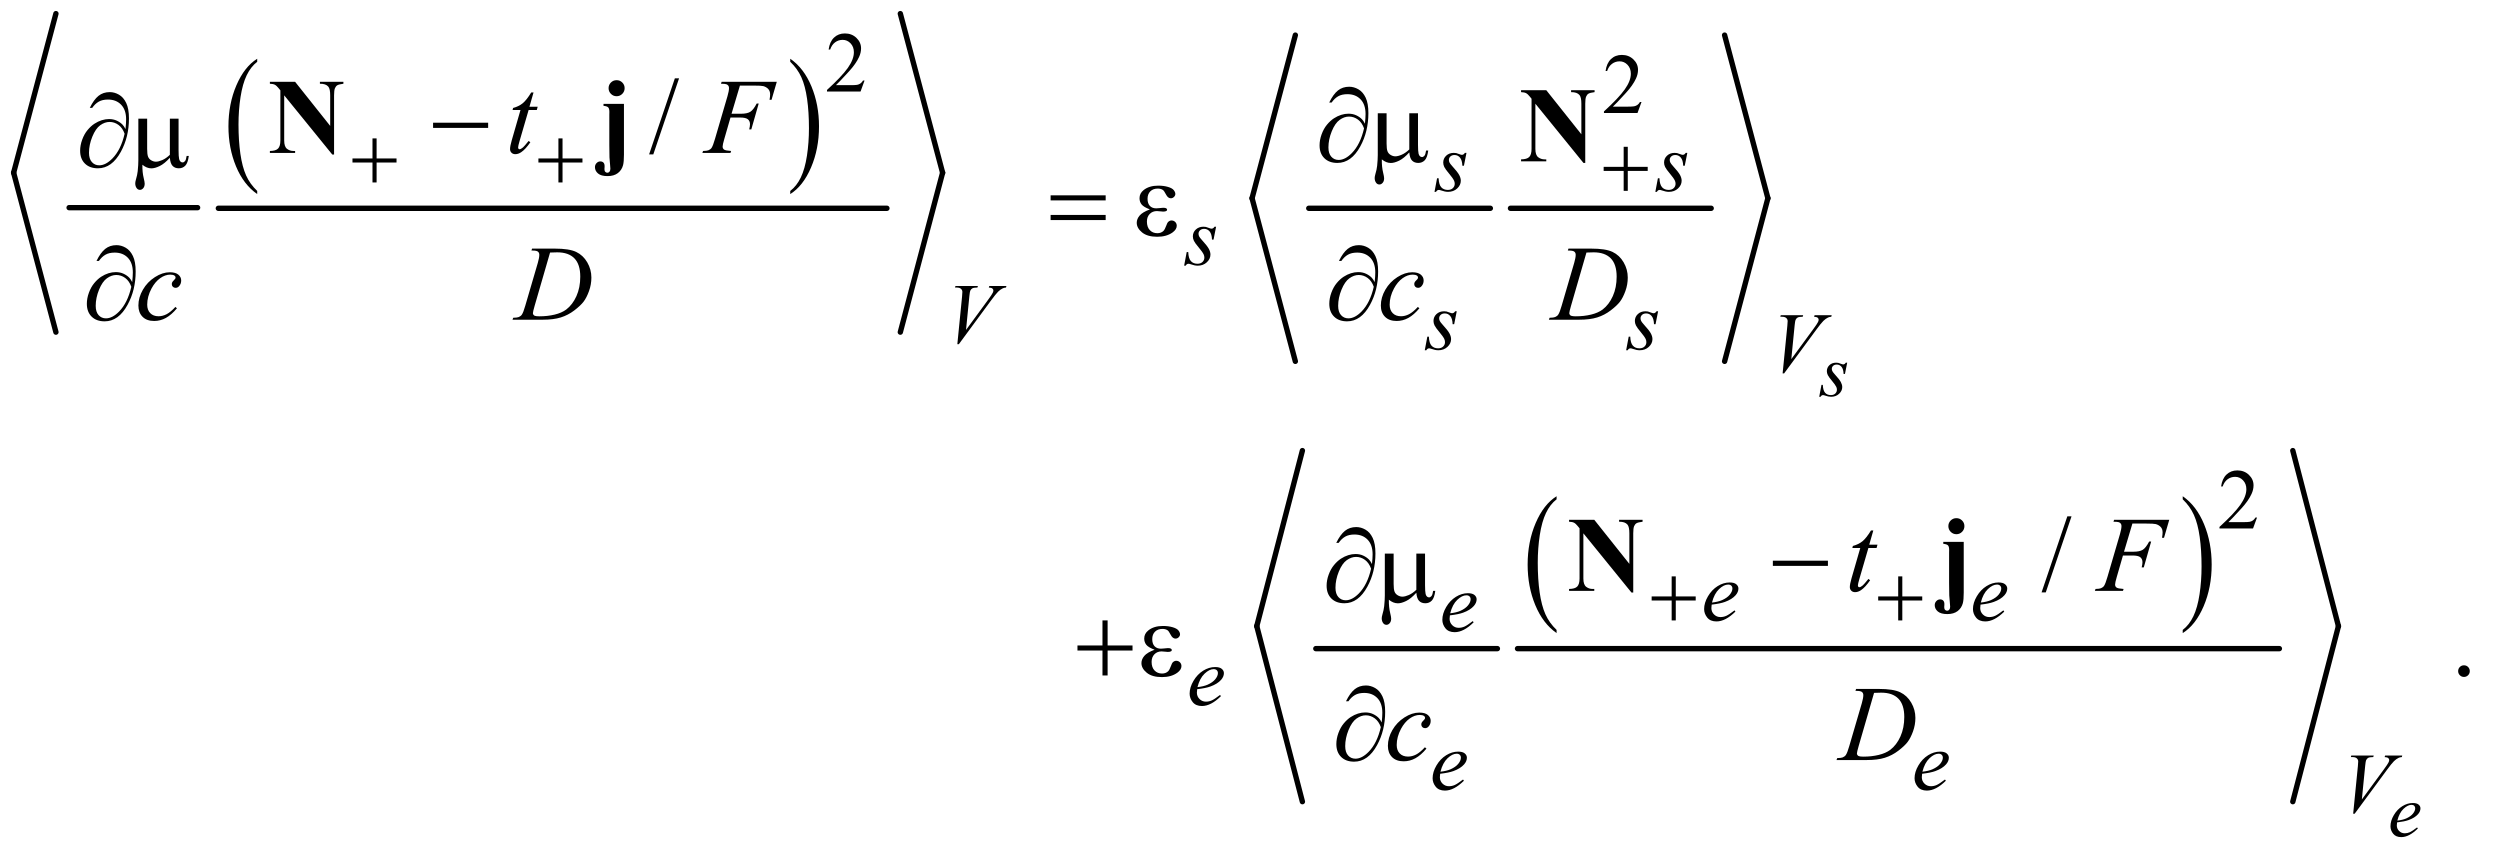 <?xml version="1.0" encoding="UTF-8"?>
<!DOCTYPE svg PUBLIC '-//W3C//DTD SVG 1.0//EN'
          'http://www.w3.org/TR/2001/REC-SVG-20010904/DTD/svg10.dtd'>
<svg stroke-dasharray="none" shape-rendering="auto" xmlns="http://www.w3.org/2000/svg" font-family="'Dialog'" text-rendering="auto" width="365" fill-opacity="1" color-interpolation="auto" color-rendering="auto" preserveAspectRatio="xMidYMid meet" font-size="12px" viewBox="0 0 365 125" fill="black" xmlns:xlink="http://www.w3.org/1999/xlink" stroke="black" image-rendering="auto" stroke-miterlimit="10" stroke-linecap="square" stroke-linejoin="miter" font-style="normal" stroke-width="1" height="125" stroke-dashoffset="0" font-weight="normal" stroke-opacity="1"
><!--Generated by the Batik Graphics2D SVG Generator--><defs id="genericDefs"
  /><g
  ><defs id="defs1"
    ><clipPath clipPathUnits="userSpaceOnUse" id="clipPath1"
      ><path d="M0.976 0.882 L232.318 0.882 L232.318 79.958 L0.976 79.958 L0.976 0.882 Z"
      /></clipPath
      ><clipPath clipPathUnits="userSpaceOnUse" id="clipPath2"
      ><path d="M31.185 28.185 L31.185 2554.574 L7422.293 2554.574 L7422.293 28.185 Z"
      /></clipPath
    ></defs
    ><g stroke-width="16" transform="scale(1.576,1.576) translate(-0.976,-0.882) matrix(0.031,0,0,0.031,0,0)" stroke-linejoin="round" stroke-linecap="round"
    ><line y2="649" fill="none" x1="238" clip-path="url(#clipPath2)" x2="622" y1="649"
    /></g
    ><g transform="matrix(0.049,0,0,0.049,-1.538,-1.39)"
    ><path d="M797.75 597.312 L797.75 606.609 Q757.234 578.484 734.641 524.086 Q712.047 469.688 712.047 405.016 Q712.047 337.734 735.805 282.469 Q759.562 227.203 797.75 203.406 L797.75 212.5 Q778.656 227.203 766.391 252.727 Q754.125 278.25 748.07 317.508 Q742.016 356.766 742.016 399.391 Q742.016 447.625 747.602 486.562 Q753.188 525.5 764.68 551.133 Q776.172 576.766 797.75 597.312 Z" stroke="none" clip-path="url(#clipPath2)"
    /></g
    ><g transform="matrix(0.049,0,0,0.049,-1.538,-1.39)"
    ><path d="M2385.984 212.5 L2385.984 203.406 Q2426.516 231.312 2449.109 285.711 Q2471.703 340.109 2471.703 404.797 Q2471.703 472.062 2447.945 527.438 Q2424.188 582.812 2385.984 606.609 L2385.984 597.312 Q2405.234 582.594 2417.508 557.07 Q2429.781 531.547 2435.758 492.398 Q2441.734 453.25 2441.734 410.422 Q2441.734 362.391 2436.219 323.352 Q2430.703 284.312 2419.141 258.68 Q2407.578 233.047 2385.984 212.5 Z" stroke="none" clip-path="url(#clipPath2)"
    /></g
    ><g stroke-width="16" transform="matrix(0.049,0,0,0.049,-1.538,-1.39)" stroke-linejoin="round" stroke-linecap="round"
    ><line y2="649" fill="none" x1="682" clip-path="url(#clipPath2)" x2="2674" y1="649"
    /></g
    ><g stroke-width="16" transform="matrix(0.049,0,0,0.049,-1.538,-1.39)" stroke-linejoin="round" stroke-linecap="round"
    ><line y2="543" fill="none" x1="198" clip-path="url(#clipPath2)" x2="72" y1="69"
    /></g
    ><g stroke-width="16" transform="matrix(0.049,0,0,0.049,-1.538,-1.39)" stroke-linejoin="round" stroke-linecap="round"
    ><line y2="1018" fill="none" x1="72" clip-path="url(#clipPath2)" x2="198" y1="543"
    /></g
    ><g stroke-width="16" transform="matrix(0.049,0,0,0.049,-1.538,-1.39)" stroke-linejoin="round" stroke-linecap="round"
    ><line y2="543" fill="none" x1="2714" clip-path="url(#clipPath2)" x2="2840" y1="69"
    /></g
    ><g stroke-width="16" transform="matrix(0.049,0,0,0.049,-1.538,-1.39)" stroke-linejoin="round" stroke-linecap="round"
    ><line y2="1018" fill="none" x1="2840" clip-path="url(#clipPath2)" x2="2714" y1="543"
    /></g
    ><g stroke-width="16" transform="matrix(0.049,0,0,0.049,-1.538,-1.39)" stroke-linejoin="round" stroke-linecap="round"
    ><line y2="649" fill="none" x1="3931" clip-path="url(#clipPath2)" x2="4472" y1="649"
    /></g
    ><g stroke-width="16" transform="matrix(0.049,0,0,0.049,-1.538,-1.39)" stroke-linejoin="round" stroke-linecap="round"
    ><line y2="649" fill="none" x1="4532" clip-path="url(#clipPath2)" x2="5130" y1="649"
    /></g
    ><g stroke-width="16" transform="matrix(0.049,0,0,0.049,-1.538,-1.39)" stroke-linejoin="round" stroke-linecap="round"
    ><line y2="619" fill="none" x1="3891" clip-path="url(#clipPath2)" x2="3762" y1="133"
    /></g
    ><g stroke-width="16" transform="matrix(0.049,0,0,0.049,-1.538,-1.39)" stroke-linejoin="round" stroke-linecap="round"
    ><line y2="1105" fill="none" x1="3762" clip-path="url(#clipPath2)" x2="3891" y1="619"
    /></g
    ><g stroke-width="16" transform="matrix(0.049,0,0,0.049,-1.538,-1.39)" stroke-linejoin="round" stroke-linecap="round"
    ><line y2="619" fill="none" x1="5170" clip-path="url(#clipPath2)" x2="5299" y1="133"
    /></g
    ><g stroke-width="16" transform="matrix(0.049,0,0,0.049,-1.538,-1.39)" stroke-linejoin="round" stroke-linecap="round"
    ><line y2="1105" fill="none" x1="5299" clip-path="url(#clipPath2)" x2="5170" y1="619"
    /></g
    ><g stroke-width="16" transform="matrix(0.049,0,0,0.049,-1.538,-1.39)" stroke-linejoin="round" stroke-linecap="round"
    ><line y2="1961" fill="none" x1="3952" clip-path="url(#clipPath2)" x2="4493" y1="1961"
    /></g
    ><g transform="matrix(0.049,0,0,0.049,-1.538,-1.39)"
    ><path d="M4669.375 1905.281 L4669.375 1914.688 Q4628.594 1886.25 4605.859 1831.234 Q4583.125 1776.219 4583.125 1710.812 Q4583.125 1642.781 4607.031 1586.891 Q4630.938 1531 4669.375 1506.938 L4669.375 1516.125 Q4650.156 1531 4637.812 1556.812 Q4625.469 1582.625 4619.375 1622.328 Q4613.281 1662.031 4613.281 1705.125 Q4613.281 1753.906 4618.906 1793.281 Q4624.531 1832.656 4636.094 1858.578 Q4647.656 1884.5 4669.375 1905.281 Z" stroke="none" clip-path="url(#clipPath2)"
    /></g
    ><g transform="matrix(0.049,0,0,0.049,-1.538,-1.39)"
    ><path d="M6535.031 1516.125 L6535.031 1506.938 Q6575.812 1535.156 6598.547 1590.172 Q6621.281 1645.188 6621.281 1710.594 Q6621.281 1778.625 6597.375 1834.625 Q6573.469 1890.625 6535.031 1914.688 L6535.031 1905.281 Q6554.406 1890.406 6566.75 1864.594 Q6579.094 1838.781 6585.109 1799.188 Q6591.125 1759.594 6591.125 1716.281 Q6591.125 1667.719 6585.578 1628.234 Q6580.031 1588.75 6568.391 1562.828 Q6556.75 1536.906 6535.031 1516.125 Z" stroke="none" clip-path="url(#clipPath2)"
    /></g
    ><g stroke-width="16" transform="matrix(0.049,0,0,0.049,-1.538,-1.39)" stroke-linejoin="round" stroke-linecap="round"
    ><line y2="1961" fill="none" x1="4553" clip-path="url(#clipPath2)" x2="6823" y1="1961"
    /></g
    ><g stroke-width="16" transform="matrix(0.049,0,0,0.049,-1.538,-1.39)" stroke-linejoin="round" stroke-linecap="round"
    ><line y2="1894" fill="none" x1="3912" clip-path="url(#clipPath2)" x2="3776" y1="1371"
    /></g
    ><g stroke-width="16" transform="matrix(0.049,0,0,0.049,-1.538,-1.39)" stroke-linejoin="round" stroke-linecap="round"
    ><line y2="2417" fill="none" x1="3776" clip-path="url(#clipPath2)" x2="3912" y1="1894"
    /></g
    ><g stroke-width="16" transform="matrix(0.049,0,0,0.049,-1.538,-1.39)" stroke-linejoin="round" stroke-linecap="round"
    ><line y2="1894" fill="none" x1="6863" clip-path="url(#clipPath2)" x2="6999" y1="1371"
    /></g
    ><g stroke-width="16" transform="matrix(0.049,0,0,0.049,-1.538,-1.39)" stroke-linejoin="round" stroke-linecap="round"
    ><line y2="2417" fill="none" x1="6999" clip-path="url(#clipPath2)" x2="6863" y1="1894"
    /></g
    ><g transform="matrix(0.049,0,0,0.049,-1.538,-1.39)"
    ><path d="M2607.375 268.375 L2595.5 301 L2495.5 301 L2495.5 296.375 Q2539.625 256.125 2557.625 230.625 Q2575.625 205.125 2575.625 184 Q2575.625 167.875 2565.75 157.5 Q2555.875 147.125 2542.125 147.125 Q2529.625 147.125 2519.688 154.438 Q2509.75 161.75 2505 175.875 L2500.375 175.875 Q2503.5 152.75 2516.438 140.375 Q2529.375 128 2548.75 128 Q2569.375 128 2583.188 141.25 Q2597 154.5 2597 172.5 Q2597 185.375 2591 198.25 Q2581.75 218.5 2561 241.125 Q2529.875 275.125 2522.125 282.125 L2566.375 282.125 Q2579.875 282.125 2585.312 281.125 Q2590.75 280.125 2595.125 277.062 Q2599.5 274 2602.75 268.375 L2607.375 268.375 Z" stroke="none" clip-path="url(#clipPath2)"
    /></g
    ><g transform="matrix(0.049,0,0,0.049,-1.538,-1.39)"
    ><path d="M4922.375 332.375 L4910.5 365 L4810.5 365 L4810.5 360.375 Q4854.625 320.125 4872.625 294.625 Q4890.625 269.125 4890.625 248 Q4890.625 231.875 4880.75 221.5 Q4870.875 211.125 4857.125 211.125 Q4844.625 211.125 4834.688 218.438 Q4824.75 225.75 4820 239.875 L4815.375 239.875 Q4818.5 216.75 4831.438 204.375 Q4844.375 192 4863.75 192 Q4884.375 192 4898.188 205.25 Q4912 218.5 4912 236.5 Q4912 249.375 4906 262.25 Q4896.75 282.5 4876 305.125 Q4844.875 339.125 4837.125 346.125 L4881.375 346.125 Q4894.875 346.125 4900.312 345.125 Q4905.75 344.125 4910.125 341.062 Q4914.5 338 4917.75 332.375 L4922.375 332.375 Z" stroke="none" clip-path="url(#clipPath2)"
    /></g
    ><g transform="matrix(0.049,0,0,0.049,-1.538,-1.39)"
    ><path d="M6756.375 1570.375 L6744.5 1603 L6644.5 1603 L6644.5 1598.375 Q6688.625 1558.125 6706.625 1532.625 Q6724.625 1507.125 6724.625 1486 Q6724.625 1469.875 6714.75 1459.5 Q6704.875 1449.125 6691.125 1449.125 Q6678.625 1449.125 6668.688 1456.438 Q6658.75 1463.75 6654 1477.875 L6649.375 1477.875 Q6652.5 1454.75 6665.438 1442.375 Q6678.375 1430 6697.75 1430 Q6718.375 1430 6732.188 1443.25 Q6746 1456.5 6746 1474.5 Q6746 1487.375 6740 1500.25 Q6730.75 1520.5 6710 1543.125 Q6678.875 1577.125 6671.125 1584.125 L6715.375 1584.125 Q6728.875 1584.125 6734.312 1583.125 Q6739.75 1582.125 6744.125 1579.062 Q6748.5 1576 6751.75 1570.375 L6756.375 1570.375 Z" stroke="none" clip-path="url(#clipPath2)"
    /></g
    ><g transform="matrix(0.049,0,0,0.049,-1.538,-1.39)"
    ><path d="M7373 2010.688 Q7380.344 2010.688 7385.344 2015.766 Q7390.344 2020.844 7390.344 2028.031 Q7390.344 2035.219 7385.266 2040.297 Q7380.188 2045.375 7373 2045.375 Q7365.812 2045.375 7360.734 2040.297 Q7355.656 2035.219 7355.656 2028.031 Q7355.656 2020.688 7360.734 2015.688 Q7365.812 2010.688 7373 2010.688 Z" stroke="none" clip-path="url(#clipPath2)"
    /></g
    ><g transform="matrix(0.049,0,0,0.049,-1.538,-1.39)"
    ><path d="M2054.688 261.812 L1977.969 488.375 L1965.469 488.375 L2042.188 261.812 L2054.688 261.812 Z" stroke="none" clip-path="url(#clipPath2)"
    /></g
    ><g transform="matrix(0.049,0,0,0.049,-1.538,-1.39)"
    ><path d="M6203.688 1566.812 L6126.969 1793.375 L6114.469 1793.375 L6191.188 1566.812 L6203.688 1566.812 Z" stroke="none" clip-path="url(#clipPath2)"
    /></g
    ><g transform="matrix(0.049,0,0,0.049,-1.538,-1.39)"
    ><path d="M5535.266 1109.016 L5528.594 1142.594 L5524.547 1142.594 Q5524 1127.938 5518.312 1121.266 Q5512.625 1114.594 5504.203 1114.594 Q5497.422 1114.594 5493.43 1118.312 Q5489.438 1122.031 5489.438 1127.281 Q5489.438 1130.891 5491.023 1134.172 Q5492.609 1137.453 5497.969 1143.359 Q5512.188 1158.891 5516.344 1166.766 Q5520.5 1174.641 5520.5 1181.641 Q5520.5 1193.016 5511.039 1201.82 Q5501.578 1210.625 5487.141 1210.625 Q5479.266 1210.625 5468.984 1206.906 Q5465.375 1205.594 5463.406 1205.594 Q5458.484 1205.594 5455.969 1210.625 L5451.922 1210.625 L5458.594 1175.188 L5462.641 1175.188 Q5463.297 1191.812 5469.531 1198.703 Q5475.766 1205.594 5486.594 1205.594 Q5494.906 1205.594 5499.773 1200.945 Q5504.641 1196.297 5504.641 1189.516 Q5504.641 1185.141 5502.891 1181.422 Q5499.828 1174.859 5490.039 1163.266 Q5480.25 1151.672 5477.461 1145.875 Q5474.672 1140.078 5474.672 1134.281 Q5474.672 1123.672 5482.383 1116.344 Q5490.094 1109.016 5502.234 1109.016 Q5505.734 1109.016 5508.578 1109.562 Q5510.109 1109.891 5515.742 1112.023 Q5521.375 1114.156 5523.234 1114.156 Q5527.938 1114.156 5531.109 1109.016 L5535.266 1109.016 Z" stroke="none" clip-path="url(#clipPath2)"
    /></g
    ><g transform="matrix(0.049,0,0,0.049,-1.538,-1.39)"
    ><path d="M7173.688 2478.766 Q7172.922 2484.234 7172.922 2487.844 Q7172.922 2497.578 7179.812 2504.414 Q7186.703 2511.25 7196.547 2511.25 Q7204.422 2511.25 7211.695 2508.023 Q7218.969 2504.797 7233.297 2493.75 L7235.594 2496.922 Q7209.672 2522.625 7186.156 2522.625 Q7170.188 2522.625 7162.094 2512.562 Q7154 2502.5 7154 2490.359 Q7154 2474.062 7164.062 2457 Q7174.125 2439.938 7189.328 2430.477 Q7204.531 2421.016 7220.609 2421.016 Q7232.203 2421.016 7237.781 2425.719 Q7243.359 2430.422 7243.359 2436.875 Q7243.359 2445.953 7236.141 2454.266 Q7226.625 2465.094 7208.141 2471.766 Q7195.891 2476.25 7173.688 2478.766 ZM7174.453 2473.406 Q7190.641 2471.547 7200.812 2467.062 Q7214.266 2461.047 7220.992 2452.68 Q7227.719 2444.312 7227.719 2436.766 Q7227.719 2432.172 7224.82 2429.328 Q7221.922 2426.484 7216.562 2426.484 Q7205.406 2426.484 7192.883 2438.352 Q7180.359 2450.219 7174.453 2473.406 Z" stroke="none" clip-path="url(#clipPath2)"
    /></g
    ><g transform="matrix(0.049,0,0,0.049,-1.538,-1.39)"
    ><path d="M4400.875 483.875 L4393.25 522.25 L4388.625 522.25 Q4388 505.5 4381.5 497.875 Q4375 490.25 4365.375 490.25 Q4357.625 490.25 4353.062 494.5 Q4348.5 498.75 4348.5 504.75 Q4348.5 508.875 4350.312 512.625 Q4352.125 516.375 4358.25 523.125 Q4374.5 540.875 4379.25 549.875 Q4384 558.875 4384 566.875 Q4384 579.875 4373.188 589.938 Q4362.375 600 4345.875 600 Q4336.875 600 4325.125 595.75 Q4321 594.25 4318.75 594.25 Q4313.125 594.25 4310.25 600 L4305.625 600 L4313.25 559.5 L4317.875 559.5 Q4318.625 578.5 4325.75 586.375 Q4332.875 594.25 4345.25 594.25 Q4354.75 594.25 4360.312 588.938 Q4365.875 583.625 4365.875 575.875 Q4365.875 570.875 4363.875 566.625 Q4360.375 559.125 4349.188 545.875 Q4338 532.625 4334.812 526 Q4331.625 519.375 4331.625 512.75 Q4331.625 500.625 4340.438 492.25 Q4349.25 483.875 4363.125 483.875 Q4367.125 483.875 4370.375 484.5 Q4372.125 484.875 4378.562 487.312 Q4385 489.75 4387.125 489.75 Q4392.5 489.75 4396.125 483.875 L4400.875 483.875 ZM5058.875 483.875 L5051.25 522.25 L5046.625 522.25 Q5046 505.5 5039.5 497.875 Q5033 490.25 5023.375 490.25 Q5015.625 490.25 5011.062 494.5 Q5006.5 498.75 5006.5 504.75 Q5006.5 508.875 5008.312 512.625 Q5010.125 516.375 5016.25 523.125 Q5032.5 540.875 5037.25 549.875 Q5042 558.875 5042 566.875 Q5042 579.875 5031.188 589.938 Q5020.375 600 5003.875 600 Q4994.875 600 4983.125 595.75 Q4979 594.25 4976.75 594.25 Q4971.125 594.25 4968.25 600 L4963.625 600 L4971.25 559.5 L4975.875 559.5 Q4976.625 578.5 4983.75 586.375 Q4990.875 594.25 5003.25 594.25 Q5012.75 594.25 5018.312 588.938 Q5023.875 583.625 5023.875 575.875 Q5023.875 570.875 5021.875 566.625 Q5018.375 559.125 5007.188 545.875 Q4996 532.625 4992.812 526 Q4989.625 519.375 4989.625 512.75 Q4989.625 500.625 4998.438 492.25 Q5007.25 483.875 5021.125 483.875 Q5025.125 483.875 5028.375 484.5 Q5030.125 484.875 5036.562 487.312 Q5043 489.75 5045.125 489.75 Q5050.5 489.75 5054.125 483.875 L5058.875 483.875 Z" stroke="none" clip-path="url(#clipPath2)"
    /></g
    ><g transform="matrix(0.049,0,0,0.049,-1.538,-1.39)"
    ><path d="M3654.875 703.875 L3647.25 742.25 L3642.625 742.25 Q3642 725.5 3635.5 717.875 Q3629 710.25 3619.375 710.25 Q3611.625 710.25 3607.062 714.5 Q3602.5 718.75 3602.5 724.75 Q3602.5 728.875 3604.312 732.625 Q3606.125 736.375 3612.25 743.125 Q3628.5 760.875 3633.25 769.875 Q3638 778.875 3638 786.875 Q3638 799.875 3627.188 809.938 Q3616.375 820 3599.875 820 Q3590.875 820 3579.125 815.75 Q3575 814.25 3572.75 814.25 Q3567.125 814.25 3564.25 820 L3559.625 820 L3567.25 779.5 L3571.875 779.5 Q3572.625 798.5 3579.75 806.375 Q3586.875 814.25 3599.25 814.25 Q3608.75 814.25 3614.312 808.938 Q3619.875 803.625 3619.875 795.875 Q3619.875 790.875 3617.875 786.625 Q3614.375 779.125 3603.188 765.875 Q3592 752.625 3588.812 746 Q3585.625 739.375 3585.625 732.75 Q3585.625 720.625 3594.438 712.25 Q3603.25 703.875 3617.125 703.875 Q3621.125 703.875 3624.375 704.5 Q3626.125 704.875 3632.562 707.312 Q3639 709.75 3641.125 709.75 Q3646.5 709.75 3650.125 703.875 L3654.875 703.875 Z" stroke="none" clip-path="url(#clipPath2)"
    /></g
    ><g transform="matrix(0.049,0,0,0.049,-1.538,-1.39)"
    ><path d="M2883.875 1053.875 L2897.875 912.75 Q2898.875 902 2898.875 898.25 Q2898.875 892.625 2894.688 888.875 Q2890.5 885.125 2881.5 885.125 L2877 885.125 L2878.25 880.5 L2945.125 880.5 L2943.75 885.125 Q2932.875 885.25 2928.812 887.375 Q2924.75 889.5 2922.375 894.625 Q2921.125 897.375 2919.75 910.25 L2909.75 1011.375 L2975.875 921.125 Q2986.625 906.5 2989.375 900.75 Q2991.25 896.875 2991.25 894 Q2991.25 890.625 2988.375 888.125 Q2985.5 885.625 2977.625 885.125 L2979.125 880.5 L3030.125 880.5 L3028.875 885.125 Q3022.75 885.625 3019.125 887.5 Q3012.25 890.75 3005.438 897.375 Q2998.625 904 2983.875 924.125 L2888.375 1053.875 L2883.875 1053.875 Z" stroke="none" clip-path="url(#clipPath2)"
    /></g
    ><g transform="matrix(0.049,0,0,0.049,-1.538,-1.39)"
    ><path d="M4371.875 955.875 L4364.25 994.25 L4359.625 994.25 Q4359 977.5 4352.5 969.875 Q4346 962.25 4336.375 962.25 Q4328.625 962.25 4324.062 966.5 Q4319.5 970.75 4319.5 976.75 Q4319.5 980.875 4321.312 984.625 Q4323.125 988.375 4329.25 995.125 Q4345.5 1012.875 4350.25 1021.875 Q4355 1030.875 4355 1038.875 Q4355 1051.875 4344.188 1061.938 Q4333.375 1072 4316.875 1072 Q4307.875 1072 4296.125 1067.75 Q4292 1066.25 4289.75 1066.25 Q4284.125 1066.25 4281.25 1072 L4276.625 1072 L4284.25 1031.5 L4288.875 1031.5 Q4289.625 1050.5 4296.75 1058.375 Q4303.875 1066.25 4316.25 1066.25 Q4325.75 1066.25 4331.312 1060.938 Q4336.875 1055.625 4336.875 1047.875 Q4336.875 1042.875 4334.875 1038.625 Q4331.375 1031.125 4320.188 1017.875 Q4309 1004.625 4305.812 998 Q4302.625 991.375 4302.625 984.75 Q4302.625 972.625 4311.438 964.25 Q4320.25 955.875 4334.125 955.875 Q4338.125 955.875 4341.375 956.5 Q4343.125 956.875 4349.562 959.312 Q4356 961.75 4358.125 961.75 Q4363.5 961.75 4367.125 955.875 L4371.875 955.875 ZM4971.875 955.875 L4964.25 994.25 L4959.625 994.25 Q4959 977.5 4952.5 969.875 Q4946 962.25 4936.375 962.25 Q4928.625 962.25 4924.062 966.5 Q4919.5 970.75 4919.5 976.75 Q4919.5 980.875 4921.312 984.625 Q4923.125 988.375 4929.25 995.125 Q4945.5 1012.875 4950.25 1021.875 Q4955 1030.875 4955 1038.875 Q4955 1051.875 4944.188 1061.938 Q4933.375 1072 4916.875 1072 Q4907.875 1072 4896.125 1067.75 Q4892 1066.25 4889.75 1066.25 Q4884.125 1066.25 4881.25 1072 L4876.625 1072 L4884.25 1031.5 L4888.875 1031.5 Q4889.625 1050.5 4896.75 1058.375 Q4903.875 1066.25 4916.25 1066.25 Q4925.75 1066.25 4931.312 1060.938 Q4936.875 1055.625 4936.875 1047.875 Q4936.875 1042.875 4934.875 1038.625 Q4931.375 1031.125 4920.188 1017.875 Q4909 1004.625 4905.812 998 Q4902.625 991.375 4902.625 984.75 Q4902.625 972.625 4911.438 964.25 Q4920.25 955.875 4934.125 955.875 Q4938.125 955.875 4941.375 956.5 Q4943.125 956.875 4949.562 959.312 Q4956 961.75 4958.125 961.75 Q4963.5 961.75 4967.125 955.875 L4971.875 955.875 Z" stroke="none" clip-path="url(#clipPath2)"
    /></g
    ><g transform="matrix(0.049,0,0,0.049,-1.538,-1.39)"
    ><path d="M5342.875 1140.875 L5356.875 999.75 Q5357.875 989 5357.875 985.25 Q5357.875 979.625 5353.688 975.875 Q5349.5 972.125 5340.5 972.125 L5336 972.125 L5337.25 967.5 L5404.125 967.5 L5402.75 972.125 Q5391.875 972.25 5387.812 974.375 Q5383.75 976.5 5381.375 981.625 Q5380.125 984.375 5378.75 997.25 L5368.75 1098.375 L5434.875 1008.125 Q5445.625 993.5 5448.375 987.75 Q5450.25 983.875 5450.25 981 Q5450.25 977.625 5447.375 975.125 Q5444.5 972.625 5436.625 972.125 L5438.125 967.5 L5489.125 967.5 L5487.875 972.125 Q5481.75 972.625 5478.125 974.5 Q5471.25 977.75 5464.438 984.375 Q5457.625 991 5442.875 1011.125 L5347.375 1140.875 L5342.875 1140.875 Z" stroke="none" clip-path="url(#clipPath2)"
    /></g
    ><g transform="matrix(0.049,0,0,0.049,-1.538,-1.39)"
    ><path d="M5131.5 1829.875 Q5130.625 1836.125 5130.625 1840.25 Q5130.625 1851.375 5138.5 1859.188 Q5146.375 1867 5157.625 1867 Q5166.625 1867 5174.938 1863.312 Q5183.25 1859.625 5199.625 1847 L5202.25 1850.625 Q5172.625 1880 5145.75 1880 Q5127.5 1880 5118.25 1868.5 Q5109 1857 5109 1843.125 Q5109 1824.5 5120.5 1805 Q5132 1785.5 5149.375 1774.688 Q5166.75 1763.875 5185.125 1763.875 Q5198.375 1763.875 5204.75 1769.25 Q5211.125 1774.625 5211.125 1782 Q5211.125 1792.375 5202.875 1801.875 Q5192 1814.25 5170.875 1821.875 Q5156.875 1827 5131.5 1829.875 ZM5132.375 1823.75 Q5150.875 1821.625 5162.5 1816.5 Q5177.875 1809.625 5185.562 1800.062 Q5193.25 1790.5 5193.25 1781.875 Q5193.25 1776.625 5189.938 1773.375 Q5186.625 1770.125 5180.5 1770.125 Q5167.75 1770.125 5153.438 1783.688 Q5139.125 1797.25 5132.375 1823.75 ZM5932.5 1829.875 Q5931.625 1836.125 5931.625 1840.25 Q5931.625 1851.375 5939.5 1859.188 Q5947.375 1867 5958.625 1867 Q5967.625 1867 5975.938 1863.312 Q5984.25 1859.625 6000.625 1847 L6003.25 1850.625 Q5973.625 1880 5946.75 1880 Q5928.5 1880 5919.25 1868.5 Q5910 1857 5910 1843.125 Q5910 1824.5 5921.5 1805 Q5933 1785.5 5950.375 1774.688 Q5967.75 1763.875 5986.125 1763.875 Q5999.375 1763.875 6005.75 1769.25 Q6012.125 1774.625 6012.125 1782 Q6012.125 1792.375 6003.875 1801.875 Q5993 1814.25 5971.875 1821.875 Q5957.875 1827 5932.5 1829.875 ZM5933.375 1823.75 Q5951.875 1821.625 5963.5 1816.5 Q5978.875 1809.625 5986.562 1800.062 Q5994.25 1790.5 5994.25 1781.875 Q5994.25 1776.625 5990.938 1773.375 Q5987.625 1770.125 5981.5 1770.125 Q5968.75 1770.125 5954.438 1783.688 Q5940.125 1797.25 5933.375 1823.75 Z" stroke="none" clip-path="url(#clipPath2)"
    /></g
    ><g transform="matrix(0.049,0,0,0.049,-1.538,-1.39)"
    ><path d="M4351.5 1861.875 Q4350.625 1868.125 4350.625 1872.25 Q4350.625 1883.375 4358.5 1891.188 Q4366.375 1899 4377.625 1899 Q4386.625 1899 4394.938 1895.312 Q4403.25 1891.625 4419.625 1879 L4422.25 1882.625 Q4392.625 1912 4365.75 1912 Q4347.5 1912 4338.25 1900.5 Q4329 1889 4329 1875.125 Q4329 1856.5 4340.5 1837 Q4352 1817.5 4369.375 1806.688 Q4386.75 1795.875 4405.125 1795.875 Q4418.375 1795.875 4424.75 1801.25 Q4431.125 1806.625 4431.125 1814 Q4431.125 1824.375 4422.875 1833.875 Q4412 1846.25 4390.875 1853.875 Q4376.875 1859 4351.5 1861.875 ZM4352.375 1855.75 Q4370.875 1853.625 4382.5 1848.5 Q4397.875 1841.625 4405.562 1832.062 Q4413.25 1822.5 4413.25 1813.875 Q4413.25 1808.625 4409.938 1805.375 Q4406.625 1802.125 4400.5 1802.125 Q4387.75 1802.125 4373.438 1815.688 Q4359.125 1829.25 4352.375 1855.75 Z" stroke="none" clip-path="url(#clipPath2)"
    /></g
    ><g transform="matrix(0.049,0,0,0.049,-1.538,-1.39)"
    ><path d="M3598.5 2081.875 Q3597.625 2088.125 3597.625 2092.25 Q3597.625 2103.375 3605.5 2111.188 Q3613.375 2119 3624.625 2119 Q3633.625 2119 3641.938 2115.312 Q3650.25 2111.625 3666.625 2099 L3669.25 2102.625 Q3639.625 2132 3612.75 2132 Q3594.5 2132 3585.25 2120.5 Q3576 2109 3576 2095.125 Q3576 2076.5 3587.5 2057 Q3599 2037.5 3616.375 2026.688 Q3633.75 2015.875 3652.125 2015.875 Q3665.375 2015.875 3671.75 2021.25 Q3678.125 2026.625 3678.125 2034 Q3678.125 2044.375 3669.875 2053.875 Q3659 2066.25 3637.875 2073.875 Q3623.875 2079 3598.5 2081.875 ZM3599.375 2075.75 Q3617.875 2073.625 3629.5 2068.5 Q3644.875 2061.625 3652.562 2052.062 Q3660.25 2042.5 3660.25 2033.875 Q3660.25 2028.625 3656.938 2025.375 Q3653.625 2022.125 3647.5 2022.125 Q3634.75 2022.125 3620.438 2035.688 Q3606.125 2049.25 3599.375 2075.75 Z" stroke="none" clip-path="url(#clipPath2)"
    /></g
    ><g transform="matrix(0.049,0,0,0.049,-1.538,-1.39)"
    ><path d="M4322.5 2333.875 Q4321.625 2340.125 4321.625 2344.25 Q4321.625 2355.375 4329.5 2363.188 Q4337.375 2371 4348.625 2371 Q4357.625 2371 4365.938 2367.312 Q4374.25 2363.625 4390.625 2351 L4393.25 2354.625 Q4363.625 2384 4336.75 2384 Q4318.5 2384 4309.25 2372.5 Q4300 2361 4300 2347.125 Q4300 2328.5 4311.5 2309 Q4323 2289.5 4340.375 2278.688 Q4357.75 2267.875 4376.125 2267.875 Q4389.375 2267.875 4395.75 2273.25 Q4402.125 2278.625 4402.125 2286 Q4402.125 2296.375 4393.875 2305.875 Q4383 2318.25 4361.875 2325.875 Q4347.875 2331 4322.5 2333.875 ZM4323.375 2327.75 Q4341.875 2325.625 4353.5 2320.5 Q4368.875 2313.625 4376.562 2304.062 Q4384.25 2294.5 4384.25 2285.875 Q4384.25 2280.625 4380.938 2277.375 Q4377.625 2274.125 4371.5 2274.125 Q4358.75 2274.125 4344.438 2287.688 Q4330.125 2301.25 4323.375 2327.75 ZM5758.5 2333.875 Q5757.625 2340.125 5757.625 2344.25 Q5757.625 2355.375 5765.5 2363.188 Q5773.375 2371 5784.625 2371 Q5793.625 2371 5801.938 2367.312 Q5810.25 2363.625 5826.625 2351 L5829.25 2354.625 Q5799.625 2384 5772.75 2384 Q5754.5 2384 5745.25 2372.5 Q5736 2361 5736 2347.125 Q5736 2328.5 5747.5 2309 Q5759 2289.5 5776.375 2278.688 Q5793.75 2267.875 5812.125 2267.875 Q5825.375 2267.875 5831.75 2273.25 Q5838.125 2278.625 5838.125 2286 Q5838.125 2296.375 5829.875 2305.875 Q5819 2318.25 5797.875 2325.875 Q5783.875 2331 5758.5 2333.875 ZM5759.375 2327.75 Q5777.875 2325.625 5789.5 2320.5 Q5804.875 2313.625 5812.562 2304.062 Q5820.25 2294.5 5820.25 2285.875 Q5820.25 2280.625 5816.938 2277.375 Q5813.625 2274.125 5807.5 2274.125 Q5794.75 2274.125 5780.438 2287.688 Q5766.125 2301.25 5759.375 2327.75 Z" stroke="none" clip-path="url(#clipPath2)"
    /></g
    ><g transform="matrix(0.049,0,0,0.049,-1.538,-1.39)"
    ><path d="M7042.875 2452.875 L7056.875 2311.75 Q7057.875 2301 7057.875 2297.25 Q7057.875 2291.625 7053.688 2287.875 Q7049.5 2284.125 7040.5 2284.125 L7036 2284.125 L7037.25 2279.5 L7104.125 2279.5 L7102.75 2284.125 Q7091.875 2284.25 7087.812 2286.375 Q7083.75 2288.5 7081.375 2293.625 Q7080.125 2296.375 7078.75 2309.25 L7068.75 2410.375 L7134.875 2320.125 Q7145.625 2305.5 7148.375 2299.75 Q7150.25 2295.875 7150.25 2293 Q7150.25 2289.625 7147.375 2287.125 Q7144.5 2284.625 7136.625 2284.125 L7138.125 2279.5 L7189.125 2279.5 L7187.875 2284.125 Q7181.75 2284.625 7178.125 2286.5 Q7171.25 2289.75 7164.438 2296.375 Q7157.625 2303 7142.875 2323.125 L7047.375 2452.875 L7042.875 2452.875 Z" stroke="none" clip-path="url(#clipPath2)"
    /></g
    ><g transform="matrix(0.049,0,0,0.049,-1.538,-1.39)"
    ><path d="M1621.125 303.844 L1608.938 346.344 L1633.469 346.344 L1630.812 356.188 L1606.438 356.188 L1579.562 448.375 Q1575.188 463.219 1575.188 467.594 Q1575.188 470.25 1576.438 471.656 Q1577.688 473.062 1579.406 473.062 Q1583.312 473.062 1589.719 467.594 Q1593.469 464.469 1606.438 448.375 L1611.594 452.281 Q1597.219 473.219 1584.406 481.812 Q1575.656 487.75 1566.75 487.75 Q1559.875 487.75 1555.5 483.453 Q1551.125 479.156 1551.125 472.438 Q1551.125 464 1556.125 446.656 L1582.219 356.188 L1558.625 356.188 L1560.188 350.094 Q1577.375 345.406 1588.781 336.109 Q1600.188 326.812 1614.25 303.844 L1621.125 303.844 ZM2236.062 283.375 L2211.062 367.281 L2238.875 367.281 Q2257.625 367.281 2266.922 361.5 Q2276.219 355.719 2286.062 336.812 L2292 336.812 L2269.969 414 L2263.719 414 Q2266.062 404.625 2266.062 398.531 Q2266.062 389 2259.734 383.766 Q2253.406 378.531 2236.062 378.531 L2207.938 378.531 L2189.5 442.438 Q2184.5 459.469 2184.5 465.094 Q2184.5 470.875 2188.797 474 Q2193.094 477.125 2209.812 478.219 L2207.938 484 L2124.188 484 L2126.219 478.219 Q2138.406 477.906 2142.469 476.031 Q2148.719 473.375 2151.688 468.844 Q2155.906 462.438 2161.688 442.438 L2199.031 314.781 Q2203.562 299.312 2203.562 290.562 Q2203.562 286.5 2201.531 283.609 Q2199.5 280.719 2195.516 279.312 Q2191.531 277.906 2179.656 277.906 L2181.531 272.125 L2345.906 272.125 L2330.281 325.719 L2324.344 325.719 Q2326.062 316.031 2326.062 309.781 Q2326.062 299.469 2320.359 293.453 Q2314.656 287.438 2305.75 284.938 Q2299.5 283.375 2277.781 283.375 L2236.062 283.375 Z" stroke="none" clip-path="url(#clipPath2)"
    /></g
    ><g transform="matrix(0.049,0,0,0.049,-1.538,-1.39)"
    ><path d="M558.594 946.938 Q542.344 966.469 525.781 975.609 Q509.219 984.75 490.781 984.75 Q468.594 984.75 456.172 972.25 Q443.75 959.75 443.75 938.656 Q443.75 914.75 457.109 891.625 Q470.469 868.5 493.047 854.047 Q515.625 839.594 537.344 839.594 Q554.375 839.594 562.812 846.703 Q571.25 853.812 571.25 864.125 Q571.25 873.812 565.312 880.688 Q560.938 886 554.531 886 Q549.688 886 546.484 882.875 Q543.281 879.75 543.281 875.062 Q543.281 872.094 544.453 869.594 Q545.625 867.094 549.297 863.578 Q552.969 860.062 553.75 858.5 Q554.531 856.938 554.531 855.219 Q554.531 851.938 551.562 849.75 Q547.031 846.625 538.75 846.625 Q523.438 846.625 508.438 857.406 Q493.438 868.188 482.812 888.031 Q470 912.094 470 936.156 Q470 952.094 479.062 961.391 Q488.125 970.688 503.75 970.688 Q515.781 970.688 527.578 964.672 Q539.375 958.656 554.062 942.875 L558.594 946.938 ZM1614.875 774.906 L1616.75 769.125 L1684.406 769.125 Q1727.375 769.125 1748.078 778.969 Q1768.781 788.812 1781.125 809.984 Q1793.469 831.156 1793.469 855.375 Q1793.469 876.156 1786.359 895.766 Q1779.25 915.375 1770.266 927.172 Q1761.281 938.969 1742.688 953.188 Q1724.094 967.406 1702.375 974.203 Q1680.656 981 1648.156 981 L1558.469 981 L1560.5 975.219 Q1572.844 974.906 1577.062 973.031 Q1583.312 970.375 1586.281 965.844 Q1590.812 959.281 1596.438 939.438 L1633.938 811.312 Q1638.312 796.156 1638.312 787.562 Q1638.312 781.469 1634.25 778.188 Q1630.188 774.906 1618.312 774.906 L1614.875 774.906 ZM1670.344 780.844 L1624.406 939.438 Q1619.25 957.25 1619.25 961.469 Q1619.25 963.969 1620.891 966.312 Q1622.531 968.656 1625.344 969.438 Q1629.406 970.844 1638.469 970.844 Q1663 970.844 1684.016 965.766 Q1705.031 960.688 1718.469 950.688 Q1737.531 936.156 1748.938 910.688 Q1760.344 885.219 1760.344 852.719 Q1760.344 816 1742.844 798.109 Q1725.344 780.219 1691.75 780.219 Q1683.469 780.219 1670.344 780.844 ZM4260.594 946.938 Q4244.344 966.469 4227.781 975.609 Q4211.219 984.75 4192.781 984.75 Q4170.594 984.75 4158.172 972.25 Q4145.75 959.75 4145.75 938.656 Q4145.75 914.75 4159.109 891.625 Q4172.469 868.5 4195.047 854.047 Q4217.625 839.594 4239.344 839.594 Q4256.375 839.594 4264.812 846.703 Q4273.25 853.812 4273.25 864.125 Q4273.25 873.812 4267.312 880.688 Q4262.938 886 4256.531 886 Q4251.688 886 4248.484 882.875 Q4245.281 879.75 4245.281 875.062 Q4245.281 872.094 4246.453 869.594 Q4247.625 867.094 4251.297 863.578 Q4254.969 860.062 4255.75 858.5 Q4256.531 856.938 4256.531 855.219 Q4256.531 851.938 4253.562 849.75 Q4249.031 846.625 4240.75 846.625 Q4225.438 846.625 4210.438 857.406 Q4195.438 868.188 4184.812 888.031 Q4172 912.094 4172 936.156 Q4172 952.094 4181.062 961.391 Q4190.125 970.688 4205.75 970.688 Q4217.781 970.688 4229.578 964.672 Q4241.375 958.656 4256.062 942.875 L4260.594 946.938 ZM4702.875 774.906 L4704.75 769.125 L4772.406 769.125 Q4815.375 769.125 4836.078 778.969 Q4856.781 788.812 4869.125 809.984 Q4881.469 831.156 4881.469 855.375 Q4881.469 876.156 4874.359 895.766 Q4867.25 915.375 4858.266 927.172 Q4849.281 938.969 4830.688 953.188 Q4812.094 967.406 4790.375 974.203 Q4768.656 981 4736.156 981 L4646.469 981 L4648.5 975.219 Q4660.844 974.906 4665.062 973.031 Q4671.312 970.375 4674.281 965.844 Q4678.812 959.281 4684.438 939.438 L4721.938 811.312 Q4726.312 796.156 4726.312 787.562 Q4726.312 781.469 4722.25 778.188 Q4718.188 774.906 4706.312 774.906 L4702.875 774.906 ZM4758.344 780.844 L4712.406 939.438 Q4707.25 957.25 4707.25 961.469 Q4707.25 963.969 4708.891 966.312 Q4710.531 968.656 4713.344 969.438 Q4717.406 970.844 4726.469 970.844 Q4751 970.844 4772.016 965.766 Q4793.031 960.688 4806.469 950.688 Q4825.531 936.156 4836.938 910.688 Q4848.344 885.219 4848.344 852.719 Q4848.344 816 4830.844 798.109 Q4813.344 780.219 4779.75 780.219 Q4771.469 780.219 4758.344 780.844 Z" stroke="none" clip-path="url(#clipPath2)"
    /></g
    ><g transform="matrix(0.049,0,0,0.049,-1.538,-1.39)"
    ><path d="M5613.125 1608.844 L5600.938 1651.344 L5625.469 1651.344 L5622.812 1661.188 L5598.438 1661.188 L5571.562 1753.375 Q5567.188 1768.219 5567.188 1772.594 Q5567.188 1775.25 5568.438 1776.656 Q5569.688 1778.062 5571.406 1778.062 Q5575.312 1778.062 5581.719 1772.594 Q5585.469 1769.469 5598.438 1753.375 L5603.594 1757.281 Q5589.219 1778.219 5576.406 1786.812 Q5567.656 1792.75 5558.75 1792.75 Q5551.875 1792.75 5547.5 1788.453 Q5543.125 1784.156 5543.125 1777.438 Q5543.125 1769 5548.125 1751.656 L5574.219 1661.188 L5550.625 1661.188 L5552.188 1655.094 Q5569.375 1650.406 5580.781 1641.109 Q5592.188 1631.812 5606.25 1608.844 L5613.125 1608.844 ZM6385.062 1588.375 L6360.062 1672.281 L6387.875 1672.281 Q6406.625 1672.281 6415.922 1666.5 Q6425.219 1660.719 6435.062 1641.812 L6441 1641.812 L6418.969 1719 L6412.719 1719 Q6415.062 1709.625 6415.062 1703.531 Q6415.062 1694 6408.734 1688.766 Q6402.406 1683.531 6385.062 1683.531 L6356.938 1683.531 L6338.5 1747.438 Q6333.5 1764.469 6333.5 1770.094 Q6333.5 1775.875 6337.797 1779 Q6342.094 1782.125 6358.812 1783.219 L6356.938 1789 L6273.188 1789 L6275.219 1783.219 Q6287.406 1782.906 6291.469 1781.031 Q6297.719 1778.375 6300.688 1773.844 Q6304.906 1767.438 6310.688 1747.438 L6348.031 1619.781 Q6352.562 1604.312 6352.562 1595.562 Q6352.562 1591.5 6350.531 1588.609 Q6348.5 1585.719 6344.516 1584.312 Q6340.531 1582.906 6328.656 1582.906 L6330.531 1577.125 L6494.906 1577.125 L6479.281 1630.719 L6473.344 1630.719 Q6475.062 1621.031 6475.062 1614.781 Q6475.062 1604.469 6469.359 1598.453 Q6463.656 1592.438 6454.75 1589.938 Q6448.5 1588.375 6426.781 1588.375 L6385.062 1588.375 Z" stroke="none" clip-path="url(#clipPath2)"
    /></g
    ><g transform="matrix(0.049,0,0,0.049,-1.538,-1.39)"
    ><path d="M4281.594 2258.938 Q4265.344 2278.469 4248.781 2287.609 Q4232.219 2296.75 4213.781 2296.75 Q4191.594 2296.75 4179.172 2284.25 Q4166.75 2271.75 4166.75 2250.656 Q4166.75 2226.75 4180.109 2203.625 Q4193.469 2180.5 4216.047 2166.047 Q4238.625 2151.594 4260.344 2151.594 Q4277.375 2151.594 4285.812 2158.703 Q4294.25 2165.812 4294.25 2176.125 Q4294.25 2185.812 4288.312 2192.688 Q4283.938 2198 4277.531 2198 Q4272.688 2198 4269.484 2194.875 Q4266.281 2191.75 4266.281 2187.062 Q4266.281 2184.094 4267.453 2181.594 Q4268.625 2179.094 4272.297 2175.578 Q4275.969 2172.062 4276.75 2170.5 Q4277.531 2168.938 4277.531 2167.219 Q4277.531 2163.938 4274.562 2161.75 Q4270.031 2158.625 4261.75 2158.625 Q4246.438 2158.625 4231.438 2169.406 Q4216.438 2180.188 4205.812 2200.031 Q4193 2224.094 4193 2248.156 Q4193 2264.094 4202.062 2273.391 Q4211.125 2282.688 4226.75 2282.688 Q4238.781 2282.688 4250.578 2276.672 Q4262.375 2270.656 4277.062 2254.875 L4281.594 2258.938 ZM5559.875 2086.906 L5561.75 2081.125 L5629.406 2081.125 Q5672.375 2081.125 5693.078 2090.969 Q5713.781 2100.812 5726.125 2121.984 Q5738.469 2143.156 5738.469 2167.375 Q5738.469 2188.156 5731.359 2207.766 Q5724.25 2227.375 5715.266 2239.172 Q5706.281 2250.969 5687.688 2265.188 Q5669.094 2279.406 5647.375 2286.203 Q5625.656 2293 5593.156 2293 L5503.469 2293 L5505.5 2287.219 Q5517.844 2286.906 5522.062 2285.031 Q5528.312 2282.375 5531.281 2277.844 Q5535.812 2271.281 5541.438 2251.438 L5578.938 2123.312 Q5583.312 2108.156 5583.312 2099.562 Q5583.312 2093.469 5579.25 2090.188 Q5575.188 2086.906 5563.312 2086.906 L5559.875 2086.906 ZM5615.344 2092.844 L5569.406 2251.438 Q5564.25 2269.25 5564.25 2273.469 Q5564.25 2275.969 5565.891 2278.312 Q5567.531 2280.656 5570.344 2281.438 Q5574.406 2282.844 5583.469 2282.844 Q5608 2282.844 5629.016 2277.766 Q5650.031 2272.688 5663.469 2262.688 Q5682.531 2248.156 5693.938 2222.688 Q5705.344 2197.219 5705.344 2164.719 Q5705.344 2128 5687.844 2110.109 Q5670.344 2092.219 5636.75 2092.219 Q5628.469 2092.219 5615.344 2092.844 Z" stroke="none" clip-path="url(#clipPath2)"
    /></g
    ><g transform="matrix(0.049,0,0,0.049,-1.538,-1.39)"
    ><path d="M1141.25 440.75 L1153.5 440.75 L1153.5 500.5 L1212.875 500.5 L1212.875 512.625 L1153.5 512.625 L1153.5 572 L1141.25 572 L1141.25 512.625 L1081.625 512.625 L1081.625 500.5 L1141.25 500.5 L1141.25 440.75 ZM1695.25 440.75 L1707.5 440.75 L1707.5 500.5 L1766.875 500.5 L1766.875 512.625 L1707.5 512.625 L1707.5 572 L1695.25 572 L1695.25 512.625 L1635.625 512.625 L1635.625 500.5 L1695.25 500.5 L1695.25 440.75 Z" stroke="none" clip-path="url(#clipPath2)"
    /></g
    ><g transform="matrix(0.049,0,0,0.049,-1.538,-1.39)"
    ><path d="M4869.25 465.75 L4881.5 465.75 L4881.5 525.5 L4940.875 525.5 L4940.875 537.625 L4881.5 537.625 L4881.5 597 L4869.25 597 L4869.25 537.625 L4809.625 537.625 L4809.625 525.5 L4869.25 525.5 L4869.25 465.75 Z" stroke="none" clip-path="url(#clipPath2)"
    /></g
    ><g transform="matrix(0.049,0,0,0.049,-1.538,-1.39)"
    ><path d="M5012.25 1745.75 L5024.5 1745.75 L5024.5 1805.5 L5083.875 1805.5 L5083.875 1817.625 L5024.5 1817.625 L5024.5 1877 L5012.25 1877 L5012.25 1817.625 L4952.625 1817.625 L4952.625 1805.5 L5012.25 1805.5 L5012.25 1745.75 ZM5687.25 1745.75 L5699.5 1745.75 L5699.5 1805.5 L5758.875 1805.5 L5758.875 1817.625 L5699.5 1817.625 L5699.5 1877 L5687.25 1877 L5687.25 1817.625 L5627.625 1817.625 L5627.625 1805.5 L5687.25 1805.5 L5687.25 1745.75 Z" stroke="none" clip-path="url(#clipPath2)"
    /></g
    ><g transform="matrix(0.049,0,0,0.049,-1.538,-1.39)"
    ><path d="M1321.781 394 L1485.844 394 L1485.844 409.469 L1321.781 409.469 L1321.781 394 Z" stroke="none" clip-path="url(#clipPath2)"
    /></g
    ><g transform="matrix(0.049,0,0,0.049,-1.538,-1.39)"
    ><path d="M4098.312 396.969 Q4100.188 379.312 4100.188 368.062 Q4100.188 339.938 4085.422 324.469 Q4070.656 309 4046.125 309 Q4029.562 309 4018.625 315.25 Q4007.688 321.5 3999.094 333.844 L3991.906 333.844 Q4003.938 309.156 4017.844 297.984 Q4031.75 286.812 4051.438 286.812 Q4065.5 286.812 4078.859 294.469 Q4092.219 302.125 4100.422 319.156 Q4108.625 336.188 4108.625 365.406 Q4108.625 420.562 4084.562 464.469 Q4057.688 513.844 4016.125 513.844 Q3991.75 513.844 3977.453 499.781 Q3963.156 485.719 3963.156 461.5 Q3963.156 445.406 3969.25 428.609 Q3975.344 411.812 3985.266 399.859 Q3995.188 387.906 4005.891 380.953 Q4016.594 374 4027.609 370.562 Q4038.625 367.125 4049.25 367.125 Q4062.219 367.125 4072.531 371.969 Q4082.844 376.812 4089.719 384 Q4093.938 388.375 4098.312 396.969 ZM4095.656 410.875 Q4089.562 393.531 4077.453 384.625 Q4065.344 375.719 4050.812 375.719 Q4036.75 375.719 4023.078 385.484 Q4009.406 395.25 3999.484 419.547 Q3989.562 443.844 3989.562 467.594 Q3989.562 485.719 3998.156 495.328 Q4006.75 504.938 4020.031 504.938 Q4039.25 504.938 4059.25 484.625 Q4084.719 458.688 4095.656 410.875 ZM4256.438 365.875 L4256.438 460.094 Q4256.438 478.844 4258.156 486.344 Q4259.562 491.656 4262.375 494 Q4265.188 496.344 4268.312 496.344 Q4272.219 496.344 4275.578 492.438 Q4278.938 488.531 4280.5 476.969 L4286.906 476.969 Q4284.25 497.906 4276.594 505.875 Q4268.938 513.844 4257.219 513.844 Q4245.656 513.844 4238.781 506.812 Q4231.906 499.781 4230.5 482.438 Q4214.562 500.094 4200.266 507.047 Q4185.969 514 4175.5 514 Q4168.469 514 4161.75 511.266 Q4155.031 508.531 4148.625 503.219 Q4148.312 525.875 4152.531 542.75 Q4155.5 554.781 4155.5 559.625 Q4155.5 568.062 4151.203 573.062 Q4146.906 578.062 4141.438 578.062 Q4135.812 578.062 4132.219 573.688 Q4127.375 567.75 4127.375 558.844 Q4127.375 554.469 4129.25 547.906 Q4133.625 533.219 4134.719 522.281 Q4136.594 503.531 4136.594 490.406 L4136.594 365.875 L4162.844 365.875 L4162.844 456.031 Q4162.844 471.969 4165.5 479 Q4168.156 486.031 4175.031 490.094 Q4181.906 494.156 4188.781 494.156 Q4196.906 494.156 4208 489.312 Q4219.094 484.469 4230.5 473.688 L4230.5 365.875 L4256.438 365.875 Z" stroke="none" clip-path="url(#clipPath2)"
    /></g
    ><g transform="matrix(0.049,0,0,0.049,-1.538,-1.39)"
    ><path d="M405.312 412.969 Q407.188 395.312 407.188 384.062 Q407.188 355.938 392.422 340.469 Q377.656 325 353.125 325 Q336.562 325 325.625 331.25 Q314.688 337.5 306.094 349.844 L298.906 349.844 Q310.938 325.156 324.844 313.984 Q338.75 302.812 358.438 302.812 Q372.5 302.812 385.859 310.469 Q399.219 318.125 407.422 335.156 Q415.625 352.188 415.625 381.406 Q415.625 436.562 391.562 480.469 Q364.688 529.844 323.125 529.844 Q298.75 529.844 284.453 515.781 Q270.156 501.719 270.156 477.5 Q270.156 461.406 276.25 444.609 Q282.344 427.812 292.266 415.859 Q302.188 403.906 312.891 396.953 Q323.594 390 334.609 386.562 Q345.625 383.125 356.25 383.125 Q369.219 383.125 379.531 387.969 Q389.844 392.812 396.719 400 Q400.938 404.375 405.312 412.969 ZM402.656 426.875 Q396.562 409.531 384.453 400.625 Q372.344 391.719 357.812 391.719 Q343.75 391.719 330.078 401.484 Q316.406 411.25 306.484 435.547 Q296.562 459.844 296.562 483.594 Q296.562 501.719 305.156 511.328 Q313.75 520.938 327.031 520.938 Q346.25 520.938 366.25 500.625 Q391.719 474.688 402.656 426.875 ZM563.438 381.875 L563.438 476.094 Q563.438 494.844 565.156 502.344 Q566.562 507.656 569.375 510 Q572.188 512.344 575.312 512.344 Q579.219 512.344 582.578 508.438 Q585.938 504.531 587.5 492.969 L593.906 492.969 Q591.25 513.906 583.594 521.875 Q575.938 529.844 564.219 529.844 Q552.656 529.844 545.781 522.812 Q538.906 515.781 537.5 498.438 Q521.562 516.094 507.266 523.047 Q492.969 530 482.5 530 Q475.469 530 468.75 527.266 Q462.031 524.531 455.625 519.219 Q455.312 541.875 459.531 558.75 Q462.5 570.781 462.5 575.625 Q462.5 584.062 458.203 589.062 Q453.906 594.062 448.438 594.062 Q442.812 594.062 439.219 589.688 Q434.375 583.75 434.375 574.844 Q434.375 570.469 436.25 563.906 Q440.625 549.219 441.719 538.281 Q443.594 519.531 443.594 506.406 L443.594 381.875 L469.844 381.875 L469.844 472.031 Q469.844 487.969 472.5 495 Q475.156 502.031 482.031 506.094 Q488.906 510.156 495.781 510.156 Q503.906 510.156 515 505.312 Q526.094 500.469 537.5 489.688 L537.5 381.875 L563.438 381.875 Z" stroke="none" clip-path="url(#clipPath2)"
    /></g
    ><g transform="matrix(0.049,0,0,0.049,-1.538,-1.39)"
    ><path d="M3161.781 610.406 L3325.844 610.406 L3325.844 625.562 L3161.781 625.562 L3161.781 610.406 ZM3161.781 668.688 L3325.844 668.688 L3325.844 684.156 L3161.781 684.156 L3161.781 668.688 ZM3457.625 652.281 Q3439.188 645.406 3432.938 637.594 Q3426.688 629.781 3426.688 619 Q3426.688 604.469 3438.875 594.781 Q3455.438 581.5 3482.469 581.5 Q3498.562 581.5 3511.375 585.25 Q3524.188 589 3528.797 595.016 Q3533.406 601.031 3533.406 606.344 Q3533.406 611.188 3529.344 615.172 Q3525.281 619.156 3519.969 619.156 Q3511.375 619.156 3505.672 607.984 Q3499.969 596.812 3496.219 594.312 Q3490.125 590.25 3481.219 590.25 Q3467.156 590.25 3458.875 598.453 Q3450.594 606.656 3450.594 620.719 Q3450.594 634.469 3457.469 641.812 Q3464.344 649.156 3476.375 649.156 Q3480.438 649.156 3485.281 648.531 Q3492.938 647.438 3497.312 647.438 Q3504.031 647.438 3506.453 649.156 Q3508.875 650.875 3508.875 653.219 Q3508.875 655.562 3506.844 656.812 Q3504.031 658.844 3497 658.844 Q3495.438 658.844 3491.844 658.375 Q3483.719 657.281 3478.562 657.281 Q3465.438 657.281 3457.078 665.875 Q3448.719 674.469 3448.719 688.531 Q3448.719 704.938 3457.391 714.078 Q3466.062 723.219 3479.812 723.219 Q3490.906 723.219 3497.938 716.5 Q3502 712.594 3506.531 700.25 Q3509.5 692.125 3511.375 690.25 Q3516.375 685.25 3522 685.25 Q3528.562 685.25 3533.094 689.781 Q3537.625 694.312 3537.625 701.031 Q3537.625 711.812 3525.281 720.875 Q3507.312 733.844 3479.5 733.844 Q3450.125 733.844 3434.266 720.875 Q3418.406 707.906 3418.406 692.125 Q3418.406 680.875 3426.922 670.719 Q3435.438 660.562 3457.625 652.281 Z" stroke="none" clip-path="url(#clipPath2)"
    /></g
    ><g transform="matrix(0.049,0,0,0.049,-1.538,-1.39)"
    ><path d="M425.312 868.969 Q427.188 851.312 427.188 840.062 Q427.188 811.938 412.422 796.469 Q397.656 781 373.125 781 Q356.562 781 345.625 787.25 Q334.688 793.5 326.094 805.844 L318.906 805.844 Q330.938 781.156 344.844 769.984 Q358.75 758.812 378.438 758.812 Q392.5 758.812 405.859 766.469 Q419.219 774.125 427.422 791.156 Q435.625 808.188 435.625 837.406 Q435.625 892.562 411.562 936.469 Q384.688 985.844 343.125 985.844 Q318.75 985.844 304.453 971.781 Q290.156 957.719 290.156 933.5 Q290.156 917.406 296.25 900.609 Q302.344 883.812 312.266 871.859 Q322.188 859.906 332.891 852.953 Q343.594 846 354.609 842.562 Q365.625 839.125 376.25 839.125 Q389.219 839.125 399.531 843.969 Q409.844 848.812 416.719 856 Q420.938 860.375 425.312 868.969 ZM422.656 882.875 Q416.562 865.531 404.453 856.625 Q392.344 847.719 377.812 847.719 Q363.75 847.719 350.078 857.484 Q336.406 867.25 326.484 891.547 Q316.562 915.844 316.562 939.594 Q316.562 957.719 325.156 967.328 Q333.75 976.938 347.031 976.938 Q366.25 976.938 386.25 956.625 Q411.719 930.688 422.656 882.875 ZM4127.312 868.969 Q4129.188 851.312 4129.188 840.062 Q4129.188 811.938 4114.422 796.469 Q4099.656 781 4075.125 781 Q4058.562 781 4047.625 787.25 Q4036.688 793.5 4028.094 805.844 L4020.906 805.844 Q4032.938 781.156 4046.844 769.984 Q4060.75 758.812 4080.438 758.812 Q4094.5 758.812 4107.859 766.469 Q4121.219 774.125 4129.422 791.156 Q4137.625 808.188 4137.625 837.406 Q4137.625 892.562 4113.562 936.469 Q4086.688 985.844 4045.125 985.844 Q4020.75 985.844 4006.453 971.781 Q3992.156 957.719 3992.156 933.5 Q3992.156 917.406 3998.25 900.609 Q4004.344 883.812 4014.266 871.859 Q4024.188 859.906 4034.891 852.953 Q4045.594 846 4056.609 842.562 Q4067.625 839.125 4078.25 839.125 Q4091.219 839.125 4101.531 843.969 Q4111.844 848.812 4118.719 856 Q4122.938 860.375 4127.312 868.969 ZM4124.656 882.875 Q4118.562 865.531 4106.453 856.625 Q4094.344 847.719 4079.812 847.719 Q4065.75 847.719 4052.078 857.484 Q4038.406 867.25 4028.484 891.547 Q4018.562 915.844 4018.562 939.594 Q4018.562 957.719 4027.156 967.328 Q4035.75 976.938 4049.031 976.938 Q4068.25 976.938 4088.25 956.625 Q4113.719 930.688 4124.656 882.875 Z" stroke="none" clip-path="url(#clipPath2)"
    /></g
    ><g transform="matrix(0.049,0,0,0.049,-1.538,-1.39)"
    ><path d="M5313.781 1699 L5477.844 1699 L5477.844 1714.469 L5313.781 1714.469 L5313.781 1699 Z" stroke="none" clip-path="url(#clipPath2)"
    /></g
    ><g transform="matrix(0.049,0,0,0.049,-1.538,-1.39)"
    ><path d="M4119.312 1708.969 Q4121.188 1691.312 4121.188 1680.062 Q4121.188 1651.938 4106.422 1636.469 Q4091.656 1621 4067.125 1621 Q4050.562 1621 4039.625 1627.25 Q4028.688 1633.5 4020.094 1645.844 L4012.906 1645.844 Q4024.938 1621.156 4038.844 1609.984 Q4052.75 1598.812 4072.438 1598.812 Q4086.5 1598.812 4099.859 1606.469 Q4113.219 1614.125 4121.422 1631.156 Q4129.625 1648.188 4129.625 1677.406 Q4129.625 1732.562 4105.562 1776.469 Q4078.688 1825.844 4037.125 1825.844 Q4012.75 1825.844 3998.453 1811.781 Q3984.156 1797.719 3984.156 1773.5 Q3984.156 1757.406 3990.25 1740.609 Q3996.344 1723.812 4006.266 1711.859 Q4016.188 1699.906 4026.891 1692.953 Q4037.594 1686 4048.609 1682.562 Q4059.625 1679.125 4070.25 1679.125 Q4083.219 1679.125 4093.531 1683.969 Q4103.844 1688.812 4110.719 1696 Q4114.938 1700.375 4119.312 1708.969 ZM4116.656 1722.875 Q4110.562 1705.531 4098.453 1696.625 Q4086.344 1687.719 4071.812 1687.719 Q4057.75 1687.719 4044.078 1697.484 Q4030.406 1707.25 4020.484 1731.547 Q4010.562 1755.844 4010.562 1779.594 Q4010.562 1797.719 4019.156 1807.328 Q4027.75 1816.938 4041.031 1816.938 Q4060.25 1816.938 4080.25 1796.625 Q4105.719 1770.688 4116.656 1722.875 ZM4277.438 1677.875 L4277.438 1772.094 Q4277.438 1790.844 4279.156 1798.344 Q4280.562 1803.656 4283.375 1806 Q4286.188 1808.344 4289.312 1808.344 Q4293.219 1808.344 4296.578 1804.438 Q4299.938 1800.531 4301.5 1788.969 L4307.906 1788.969 Q4305.25 1809.906 4297.594 1817.875 Q4289.938 1825.844 4278.219 1825.844 Q4266.656 1825.844 4259.781 1818.812 Q4252.906 1811.781 4251.5 1794.438 Q4235.562 1812.094 4221.266 1819.047 Q4206.969 1826 4196.5 1826 Q4189.469 1826 4182.75 1823.266 Q4176.031 1820.531 4169.625 1815.219 Q4169.312 1837.875 4173.531 1854.75 Q4176.5 1866.781 4176.5 1871.625 Q4176.5 1880.062 4172.203 1885.062 Q4167.906 1890.062 4162.438 1890.062 Q4156.812 1890.062 4153.219 1885.688 Q4148.375 1879.75 4148.375 1870.844 Q4148.375 1866.469 4150.25 1859.906 Q4154.625 1845.219 4155.719 1834.281 Q4157.594 1815.531 4157.594 1802.406 L4157.594 1677.875 L4183.844 1677.875 L4183.844 1768.031 Q4183.844 1783.969 4186.5 1791 Q4189.156 1798.031 4196.031 1802.094 Q4202.906 1806.156 4209.781 1806.156 Q4217.906 1806.156 4229 1801.312 Q4240.094 1796.469 4251.5 1785.688 L4251.5 1677.875 L4277.438 1677.875 Z" stroke="none" clip-path="url(#clipPath2)"
    /></g
    ><g transform="matrix(0.049,0,0,0.049,-1.538,-1.39)"
    ><path d="M3316.312 1876.938 L3331.625 1876.938 L3331.625 1951.625 L3405.844 1951.625 L3405.844 1966.781 L3331.625 1966.781 L3331.625 2041 L3316.312 2041 L3316.312 1966.781 L3241.781 1966.781 L3241.781 1951.625 L3316.312 1951.625 L3316.312 1876.938 ZM3471.625 1964.281 Q3453.188 1957.406 3446.938 1949.594 Q3440.688 1941.781 3440.688 1931 Q3440.688 1916.469 3452.875 1906.781 Q3469.438 1893.5 3496.469 1893.5 Q3512.562 1893.5 3525.375 1897.25 Q3538.188 1901 3542.797 1907.016 Q3547.406 1913.031 3547.406 1918.344 Q3547.406 1923.188 3543.344 1927.172 Q3539.281 1931.156 3533.969 1931.156 Q3525.375 1931.156 3519.672 1919.984 Q3513.969 1908.812 3510.219 1906.312 Q3504.125 1902.25 3495.219 1902.25 Q3481.156 1902.25 3472.875 1910.453 Q3464.594 1918.656 3464.594 1932.719 Q3464.594 1946.469 3471.469 1953.812 Q3478.344 1961.156 3490.375 1961.156 Q3494.438 1961.156 3499.281 1960.531 Q3506.938 1959.438 3511.312 1959.438 Q3518.031 1959.438 3520.453 1961.156 Q3522.875 1962.875 3522.875 1965.219 Q3522.875 1967.562 3520.844 1968.812 Q3518.031 1970.844 3511 1970.844 Q3509.438 1970.844 3505.844 1970.375 Q3497.719 1969.281 3492.562 1969.281 Q3479.438 1969.281 3471.078 1977.875 Q3462.719 1986.469 3462.719 2000.531 Q3462.719 2016.938 3471.391 2026.078 Q3480.062 2035.219 3493.812 2035.219 Q3504.906 2035.219 3511.938 2028.5 Q3516 2024.594 3520.531 2012.25 Q3523.5 2004.125 3525.375 2002.25 Q3530.375 1997.25 3536 1997.25 Q3542.562 1997.25 3547.094 2001.781 Q3551.625 2006.312 3551.625 2013.031 Q3551.625 2023.812 3539.281 2032.875 Q3521.312 2045.844 3493.5 2045.844 Q3464.125 2045.844 3448.266 2032.875 Q3432.406 2019.906 3432.406 2004.125 Q3432.406 1992.875 3440.922 1982.719 Q3449.438 1972.562 3471.625 1964.281 Z" stroke="none" clip-path="url(#clipPath2)"
    /></g
    ><g transform="matrix(0.049,0,0,0.049,-1.538,-1.39)"
    ><path d="M4148.312 2180.969 Q4150.188 2163.312 4150.188 2152.062 Q4150.188 2123.938 4135.422 2108.469 Q4120.656 2093 4096.125 2093 Q4079.562 2093 4068.625 2099.25 Q4057.688 2105.5 4049.094 2117.844 L4041.906 2117.844 Q4053.938 2093.156 4067.844 2081.984 Q4081.75 2070.812 4101.438 2070.812 Q4115.5 2070.812 4128.859 2078.469 Q4142.219 2086.125 4150.422 2103.156 Q4158.625 2120.188 4158.625 2149.406 Q4158.625 2204.562 4134.562 2248.469 Q4107.688 2297.844 4066.125 2297.844 Q4041.75 2297.844 4027.453 2283.781 Q4013.156 2269.719 4013.156 2245.5 Q4013.156 2229.406 4019.25 2212.609 Q4025.344 2195.812 4035.266 2183.859 Q4045.188 2171.906 4055.891 2164.953 Q4066.594 2158 4077.609 2154.562 Q4088.625 2151.125 4099.25 2151.125 Q4112.219 2151.125 4122.531 2155.969 Q4132.844 2160.812 4139.719 2168 Q4143.938 2172.375 4148.312 2180.969 ZM4145.656 2194.875 Q4139.562 2177.531 4127.453 2168.625 Q4115.344 2159.719 4100.812 2159.719 Q4086.75 2159.719 4073.078 2169.484 Q4059.406 2179.25 4049.484 2203.547 Q4039.562 2227.844 4039.562 2251.594 Q4039.562 2269.719 4048.156 2279.328 Q4056.75 2288.938 4070.031 2288.938 Q4089.25 2288.938 4109.25 2268.625 Q4134.719 2242.688 4145.656 2194.875 Z" stroke="none" clip-path="url(#clipPath2)"
    /></g
    ><g transform="matrix(0.049,0,0,0.049,-1.538,-1.39)"
    ><path d="M910.688 272.125 L1015.219 403.531 L1015.219 312.438 Q1015.219 293.375 1009.75 286.656 Q1002.25 277.594 984.594 277.906 L984.594 272.125 L1054.594 272.125 L1054.594 277.906 Q1041.156 279.625 1036.547 282.359 Q1031.938 285.094 1029.359 291.266 Q1026.781 297.438 1026.781 312.438 L1026.781 488.844 L1021.469 488.844 L878.188 312.438 L878.188 447.125 Q878.188 465.406 886.547 471.812 Q894.906 478.219 905.688 478.219 L910.688 478.219 L910.688 484 L835.531 484 L835.531 478.219 Q853.031 478.062 859.906 471.031 Q866.781 464 866.781 447.125 L866.781 297.594 L862.25 291.969 Q855.531 283.531 850.375 280.875 Q845.219 278.219 835.531 277.906 L835.531 272.125 L910.688 272.125 ZM1868.625 267.281 Q1878.625 267.281 1885.578 274.234 Q1892.531 281.188 1892.531 291.031 Q1892.531 301.031 1885.5 308.062 Q1878.469 315.094 1868.625 315.094 Q1858.781 315.094 1851.75 308.062 Q1844.719 301.031 1844.719 291.031 Q1844.719 281.188 1851.672 274.234 Q1858.625 267.281 1868.625 267.281 ZM1890.5 337.906 L1890.5 489.156 Q1890.5 510.406 1887.844 520.562 Q1883.938 535.25 1872.297 544.156 Q1860.656 553.062 1841.594 553.062 Q1822.375 553.062 1813.234 545.25 Q1804.094 537.438 1804.094 526.344 Q1804.094 519.469 1808.859 514.391 Q1813.625 509.312 1820.031 509.312 Q1825.969 509.312 1829.406 512.828 Q1832.844 516.344 1832.844 523.375 Q1832.844 525.25 1832.688 527.75 Q1832.375 531.031 1832.375 532.281 Q1832.375 537.75 1834.875 540.406 Q1837.375 543.062 1841.281 543.062 Q1844.875 543.062 1847.453 539.938 Q1850.031 536.812 1850.031 531.031 Q1850.031 527.906 1849.094 518.375 Q1847.531 501.031 1847.375 497.438 L1846.906 460.406 L1846.906 370.094 L1847.062 361.969 Q1847.062 352.125 1843.703 348.453 Q1840.344 344.781 1829.562 343.688 L1829.562 337.906 L1890.5 337.906 Z" stroke="none" clip-path="url(#clipPath2)"
    /></g
    ><g transform="matrix(0.049,0,0,0.049,-1.538,-1.39)"
    ><path d="M4638.688 297.125 L4743.219 428.531 L4743.219 337.438 Q4743.219 318.375 4737.75 311.656 Q4730.25 302.594 4712.594 302.906 L4712.594 297.125 L4782.594 297.125 L4782.594 302.906 Q4769.156 304.625 4764.547 307.359 Q4759.938 310.094 4757.359 316.266 Q4754.781 322.438 4754.781 337.438 L4754.781 513.844 L4749.469 513.844 L4606.188 337.438 L4606.188 472.125 Q4606.188 490.406 4614.547 496.812 Q4622.906 503.219 4633.688 503.219 L4638.688 503.219 L4638.688 509 L4563.531 509 L4563.531 503.219 Q4581.031 503.062 4587.906 496.031 Q4594.781 489 4594.781 472.125 L4594.781 322.594 L4590.25 316.969 Q4583.531 308.531 4578.375 305.875 Q4573.219 303.219 4563.531 302.906 L4563.531 297.125 L4638.688 297.125 Z" stroke="none" clip-path="url(#clipPath2)"
    /></g
    ><g transform="matrix(0.049,0,0,0.049,-1.538,-1.39)"
    ><path d="M4781.688 1577.125 L4886.219 1708.531 L4886.219 1617.438 Q4886.219 1598.375 4880.75 1591.656 Q4873.25 1582.594 4855.594 1582.906 L4855.594 1577.125 L4925.594 1577.125 L4925.594 1582.906 Q4912.156 1584.625 4907.547 1587.359 Q4902.938 1590.094 4900.359 1596.266 Q4897.781 1602.438 4897.781 1617.438 L4897.781 1793.844 L4892.469 1793.844 L4749.188 1617.438 L4749.188 1752.125 Q4749.188 1770.406 4757.547 1776.812 Q4765.906 1783.219 4776.688 1783.219 L4781.688 1783.219 L4781.688 1789 L4706.531 1789 L4706.531 1783.219 Q4724.031 1783.062 4730.906 1776.031 Q4737.781 1769 4737.781 1752.125 L4737.781 1602.594 L4733.25 1596.969 Q4726.531 1588.531 4721.375 1585.875 Q4716.219 1583.219 4706.531 1582.906 L4706.531 1577.125 L4781.688 1577.125 ZM5860.625 1572.281 Q5870.625 1572.281 5877.578 1579.234 Q5884.531 1586.188 5884.531 1596.031 Q5884.531 1606.031 5877.5 1613.062 Q5870.469 1620.094 5860.625 1620.094 Q5850.781 1620.094 5843.75 1613.062 Q5836.719 1606.031 5836.719 1596.031 Q5836.719 1586.188 5843.672 1579.234 Q5850.625 1572.281 5860.625 1572.281 ZM5882.5 1642.906 L5882.5 1794.156 Q5882.5 1815.406 5879.844 1825.562 Q5875.938 1840.25 5864.297 1849.156 Q5852.656 1858.062 5833.594 1858.062 Q5814.375 1858.062 5805.234 1850.25 Q5796.094 1842.438 5796.094 1831.344 Q5796.094 1824.469 5800.859 1819.391 Q5805.625 1814.312 5812.031 1814.312 Q5817.969 1814.312 5821.406 1817.828 Q5824.844 1821.344 5824.844 1828.375 Q5824.844 1830.25 5824.688 1832.75 Q5824.375 1836.031 5824.375 1837.281 Q5824.375 1842.75 5826.875 1845.406 Q5829.375 1848.062 5833.281 1848.062 Q5836.875 1848.062 5839.453 1844.938 Q5842.031 1841.812 5842.031 1836.031 Q5842.031 1832.906 5841.094 1823.375 Q5839.531 1806.031 5839.375 1802.438 L5838.906 1765.406 L5838.906 1675.094 L5839.062 1666.969 Q5839.062 1657.125 5835.703 1653.453 Q5832.344 1649.781 5821.562 1648.688 L5821.562 1642.906 L5882.5 1642.906 Z" stroke="none" clip-path="url(#clipPath2)"
    /></g
  ></g
></svg
>
